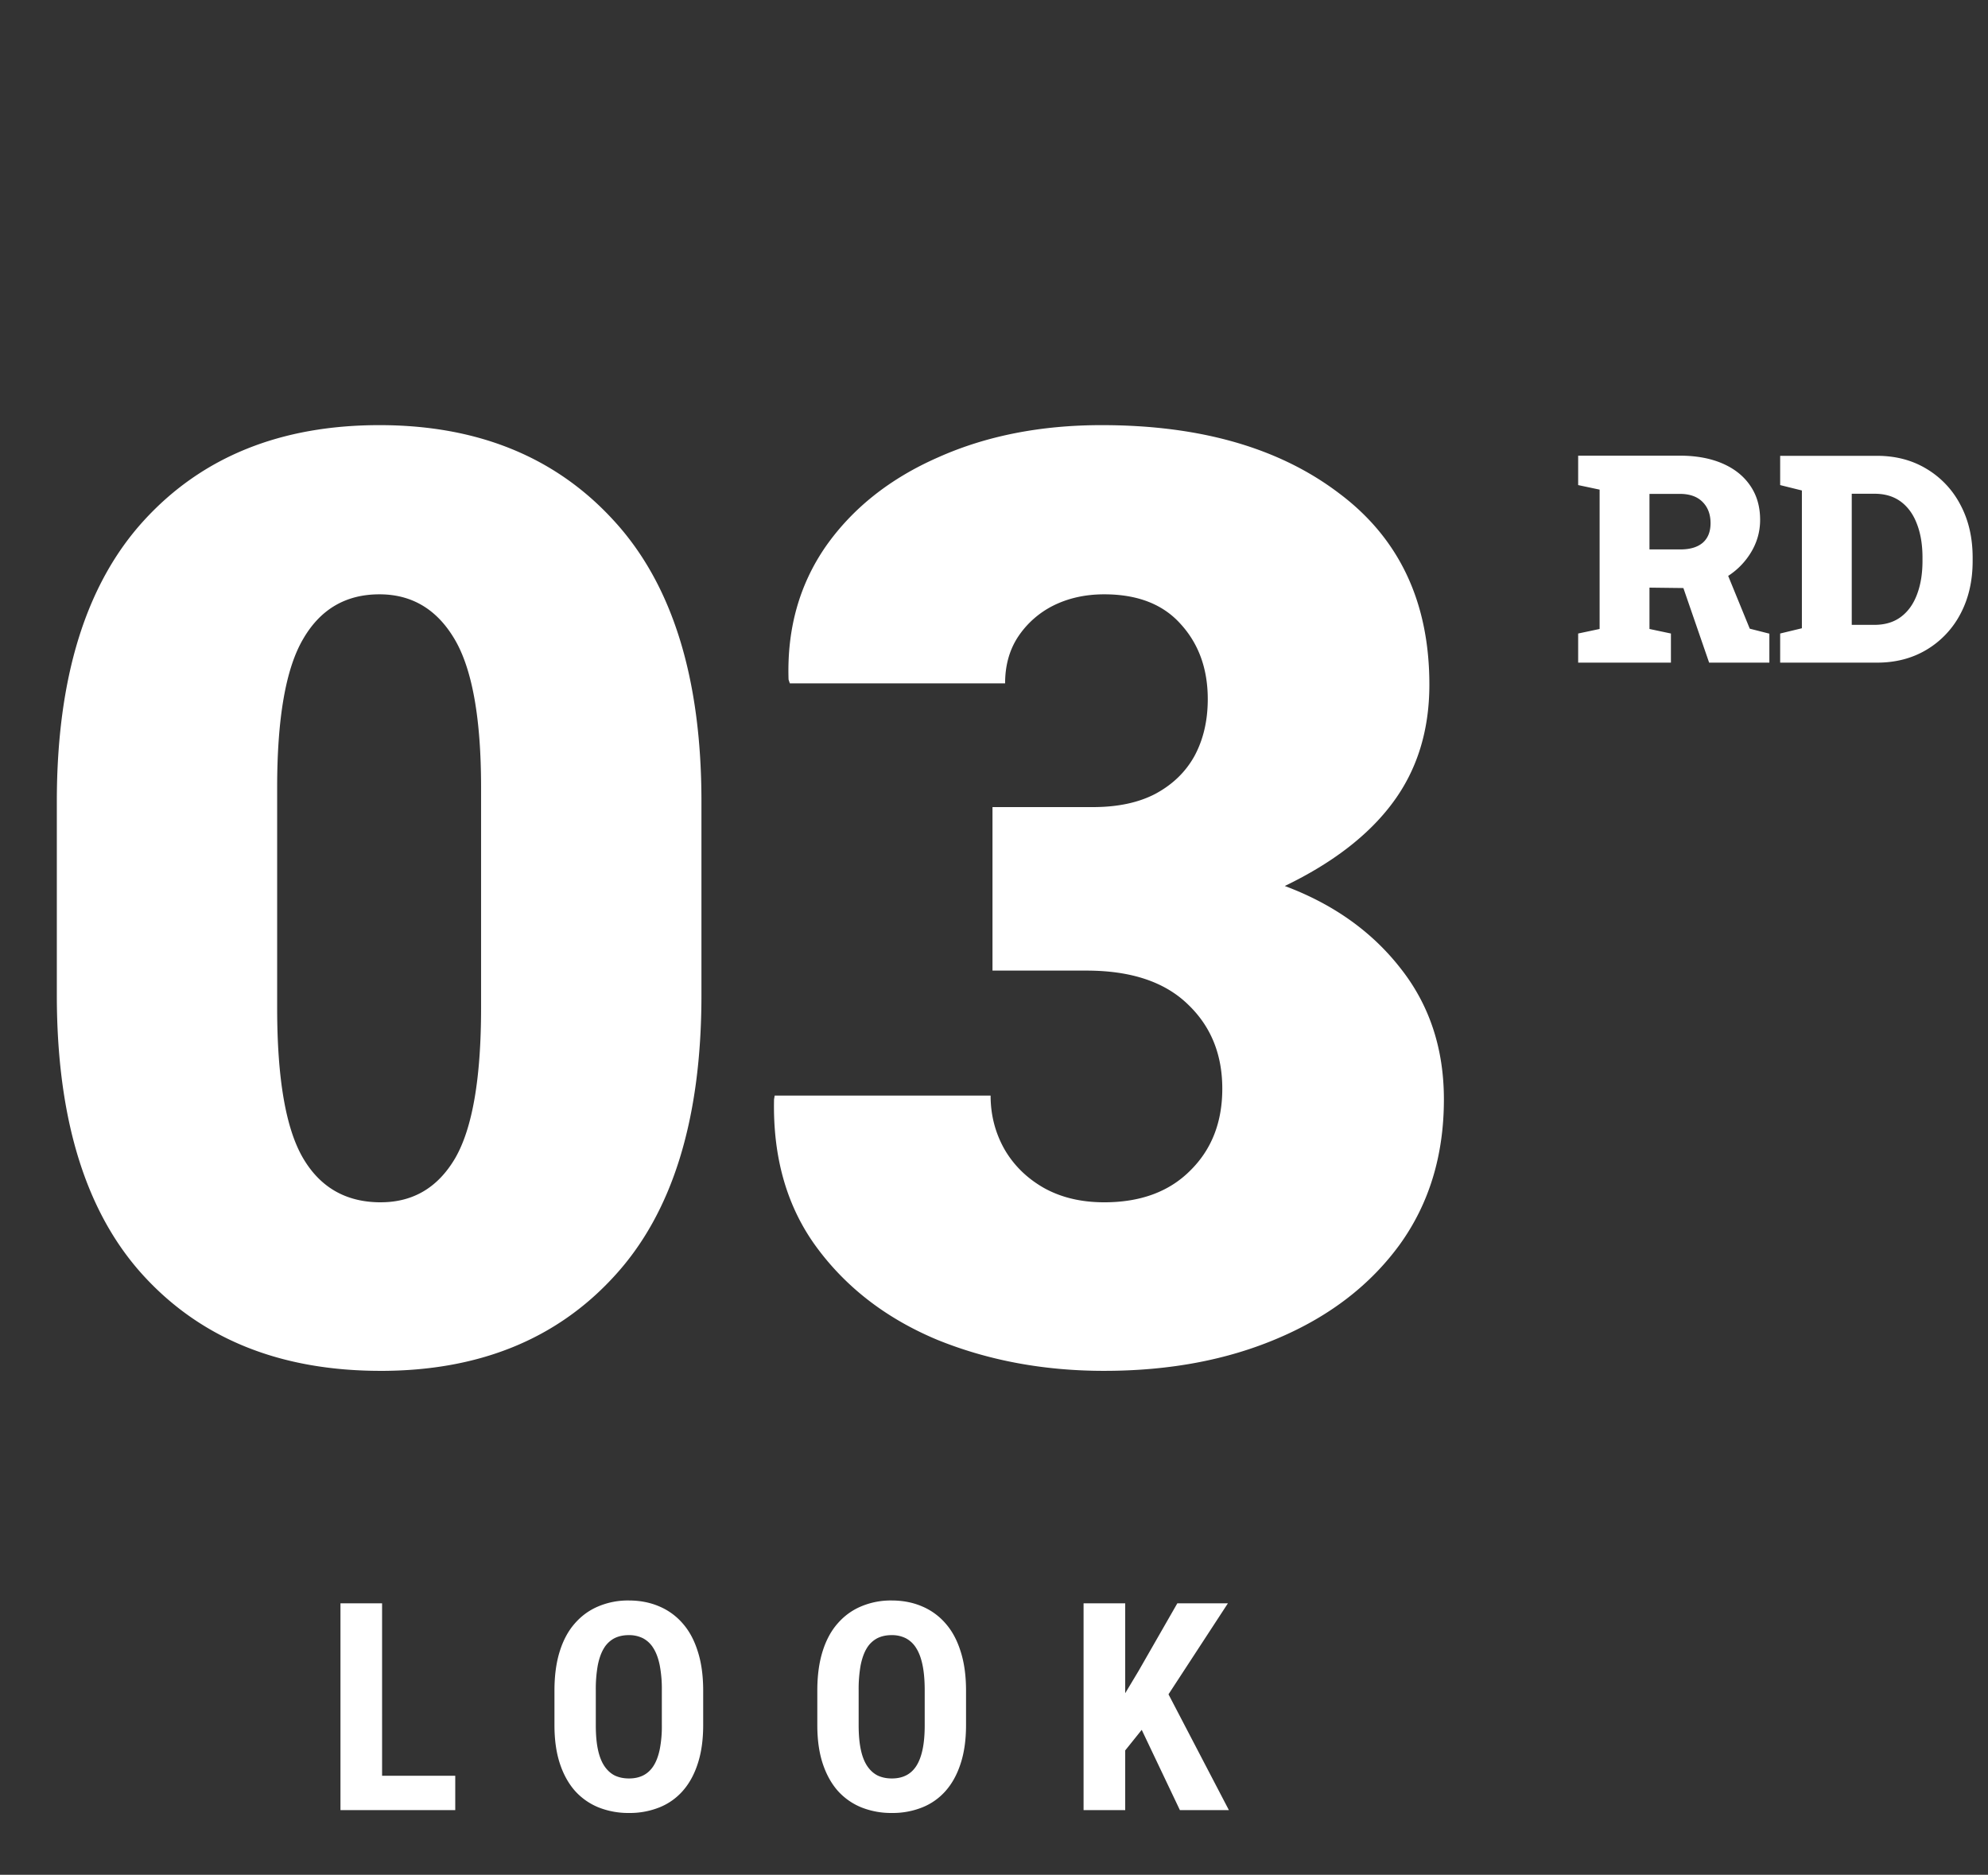 <svg width="123" height="116" fill="none" xmlns="http://www.w3.org/2000/svg"><rect width="100%" height="100%" fill="#333333" stroke="none"/><path d="M23.555 84.82c-6.172 0-11.055-1.953-14.649-5.86-3.594-3.905-5.39-9.7-5.39-17.382V49.586c0-7.656 1.796-13.45 5.39-17.383 3.594-3.932 8.45-5.898 14.57-5.898 6.068 0 10.899 1.966 14.493 5.898 3.62 3.932 5.43 9.727 5.43 17.383v11.992c0 7.682-1.797 13.477-5.391 17.383-3.568 3.906-8.386 5.86-14.453 5.86Zm0-10.43c2.005 0 3.541-.91 4.61-2.734 1.067-1.849 1.6-4.948 1.6-9.297V48.727c0-4.271-.546-7.331-1.64-9.18-1.094-1.85-2.643-2.774-4.648-2.774-2.084 0-3.66.925-4.727 2.774-1.068 1.823-1.602 4.883-1.602 9.18v13.632c0 4.375.534 7.474 1.602 9.297 1.068 1.823 2.67 2.735 4.805 2.735ZM68.32 84.82c-3.724 0-7.161-.638-10.312-1.914-3.125-1.302-5.612-3.203-7.461-5.703-1.85-2.5-2.734-5.56-2.656-9.18l.039-.234h13.36c0 1.198.285 2.305.858 3.32.573.99 1.38 1.784 2.422 2.383 1.068.6 2.318.899 3.75.899 2.24 0 4.01-.651 5.313-1.954 1.328-1.302 1.992-2.994 1.992-5.078 0-2.135-.716-3.88-2.148-5.234-1.433-1.38-3.516-2.07-6.25-2.07h-5.82V49.938h6.21c1.537 0 2.826-.274 3.867-.82 1.068-.574 1.875-1.355 2.422-2.345.547-1.015.82-2.187.82-3.515 0-1.875-.56-3.425-1.68-4.649-1.093-1.224-2.668-1.836-4.726-1.836-1.172 0-2.226.235-3.164.704a5.664 5.664 0 0 0-2.187 1.953c-.521.807-.782 1.758-.782 2.851h-13.32l-.078-.234c-.104-3.125.664-5.872 2.305-8.242 1.666-2.37 3.984-4.206 6.953-5.508 2.969-1.328 6.341-1.992 10.117-1.992 6.094 0 10.99 1.406 14.688 4.218 3.724 2.787 5.585 6.732 5.585 11.836 0 2.839-.755 5.274-2.265 7.305-1.484 2.005-3.711 3.724-6.68 5.156 2.995 1.12 5.378 2.813 7.149 5.078 1.796 2.266 2.695 4.974 2.695 8.125 0 3.464-.912 6.459-2.734 8.985-1.823 2.5-4.323 4.427-7.5 5.781-3.151 1.354-6.745 2.031-10.782 2.031ZM97.643 41v-1.802l1.327-.281v-8.622l-1.327-.281v-1.82h6.293c1.013 0 1.892.162 2.636.484.744.322 1.319.782 1.723 1.38.404.591.606 1.294.606 2.109 0 .75-.205 1.447-.615 2.092a4.5 4.5 0 0 1-1.67 1.556c-.709.386-1.517.577-2.426.57l-2.135-.026v2.558l1.327.281V41h-5.74Zm8.103 0-1.723-4.992 2.681-.914 1.556 3.805 1.213.308V41h-3.727Zm-3.691-7.005h1.916c.597 0 1.057-.138 1.38-.413.322-.281.483-.685.483-1.213 0-.545-.164-.981-.492-1.31-.328-.333-.797-.5-1.406-.5h-1.881v3.436ZM110.141 41v-1.802l1.344-.325v-8.525l-1.344-.334v-1.81h5.994c1.154 0 2.177.269 3.067.808a5.586 5.586 0 0 1 2.092 2.223c.504.944.756 2.034.756 3.27v.202c0 1.236-.252 2.33-.756 3.278a5.601 5.601 0 0 1-2.092 2.215c-.89.533-1.913.8-3.067.8h-5.994Zm4.429-2.338h1.407c.65 0 1.195-.164 1.634-.492.44-.328.771-.788.993-1.38.229-.598.343-1.292.343-2.083v-.21c0-.792-.114-1.483-.343-2.075-.222-.592-.553-1.052-.993-1.38-.439-.328-.984-.492-1.634-.492h-1.407v8.112Zm-86.403 71.211V112h-5.318v-2.127h5.318Zm-4.527-10.67V112h-2.575V99.203h2.575Zm19.867 5.405v2.136c0 .902-.111 1.694-.334 2.373-.217.674-.527 1.239-.932 1.696a3.792 3.792 0 0 1-1.45 1.02 4.922 4.922 0 0 1-1.872.343 4.988 4.988 0 0 1-1.88-.343 3.963 3.963 0 0 1-1.46-1.02c-.404-.457-.718-1.022-.94-1.696-.223-.679-.334-1.471-.334-2.373v-2.136c0-.925.108-1.734.325-2.425.217-.698.53-1.278.94-1.741.41-.468.897-.82 1.46-1.054a4.72 4.72 0 0 1 1.872-.36c.685 0 1.31.12 1.872.36a3.924 3.924 0 0 1 1.459 1.054c.41.463.723 1.043.94 1.741.223.691.334 1.5.334 2.425Zm-2.558 2.136v-2.153a7.86 7.86 0 0 0-.131-1.556c-.088-.433-.22-.788-.396-1.063a1.662 1.662 0 0 0-.641-.607 1.903 1.903 0 0 0-.88-.193c-.333 0-.63.064-.887.193a1.66 1.66 0 0 0-.642.607c-.17.275-.299.63-.386 1.063a8.41 8.41 0 0 0-.123 1.556v2.153c0 .586.043 1.087.131 1.503.088.416.22.756.396 1.02.176.263.39.46.641.588.258.124.554.185.888.185.328 0 .618-.061.87-.185.258-.128.472-.325.642-.588.17-.264.299-.604.387-1.02a7.38 7.38 0 0 0 .131-1.503Zm18.821-2.136v2.136c0 .902-.111 1.694-.334 2.373-.217.674-.527 1.239-.931 1.696a3.793 3.793 0 0 1-1.45 1.02 4.922 4.922 0 0 1-1.873.343 4.988 4.988 0 0 1-1.88-.343 3.962 3.962 0 0 1-1.46-1.02c-.404-.457-.717-1.022-.94-1.696-.223-.679-.334-1.471-.334-2.373v-2.136c0-.925.109-1.734.325-2.425.217-.698.53-1.278.94-1.741.41-.468.897-.82 1.46-1.054a4.72 4.72 0 0 1 1.872-.36c.685 0 1.31.12 1.872.36a3.925 3.925 0 0 1 1.459 1.054c.41.463.723 1.043.94 1.741.223.691.334 1.5.334 2.425Zm-2.557 2.136v-2.153c0-.61-.044-1.128-.132-1.556-.088-.433-.22-.788-.396-1.063a1.662 1.662 0 0 0-.641-.607 1.903 1.903 0 0 0-.88-.193c-.333 0-.629.064-.887.193a1.662 1.662 0 0 0-.642.607c-.17.275-.298.63-.386 1.063a8.41 8.41 0 0 0-.123 1.556v2.153c0 .586.044 1.087.132 1.503.087.416.22.756.395 1.02.176.263.39.46.642.588.258.124.553.185.887.185.328 0 .619-.061.87-.185.258-.128.472-.325.642-.588.17-.264.299-.604.387-1.02.088-.416.132-.917.132-1.503Zm12.405-7.54V112h-2.576V99.203h2.576Zm6.354 0-4.148 6.354-2.54 3.164-.493-2.576 1.644-2.742 2.408-4.2h3.13ZM73.002 112l-2.796-5.88 1.89-1.67 3.938 7.55H73Z" fill="#fff"/></svg>